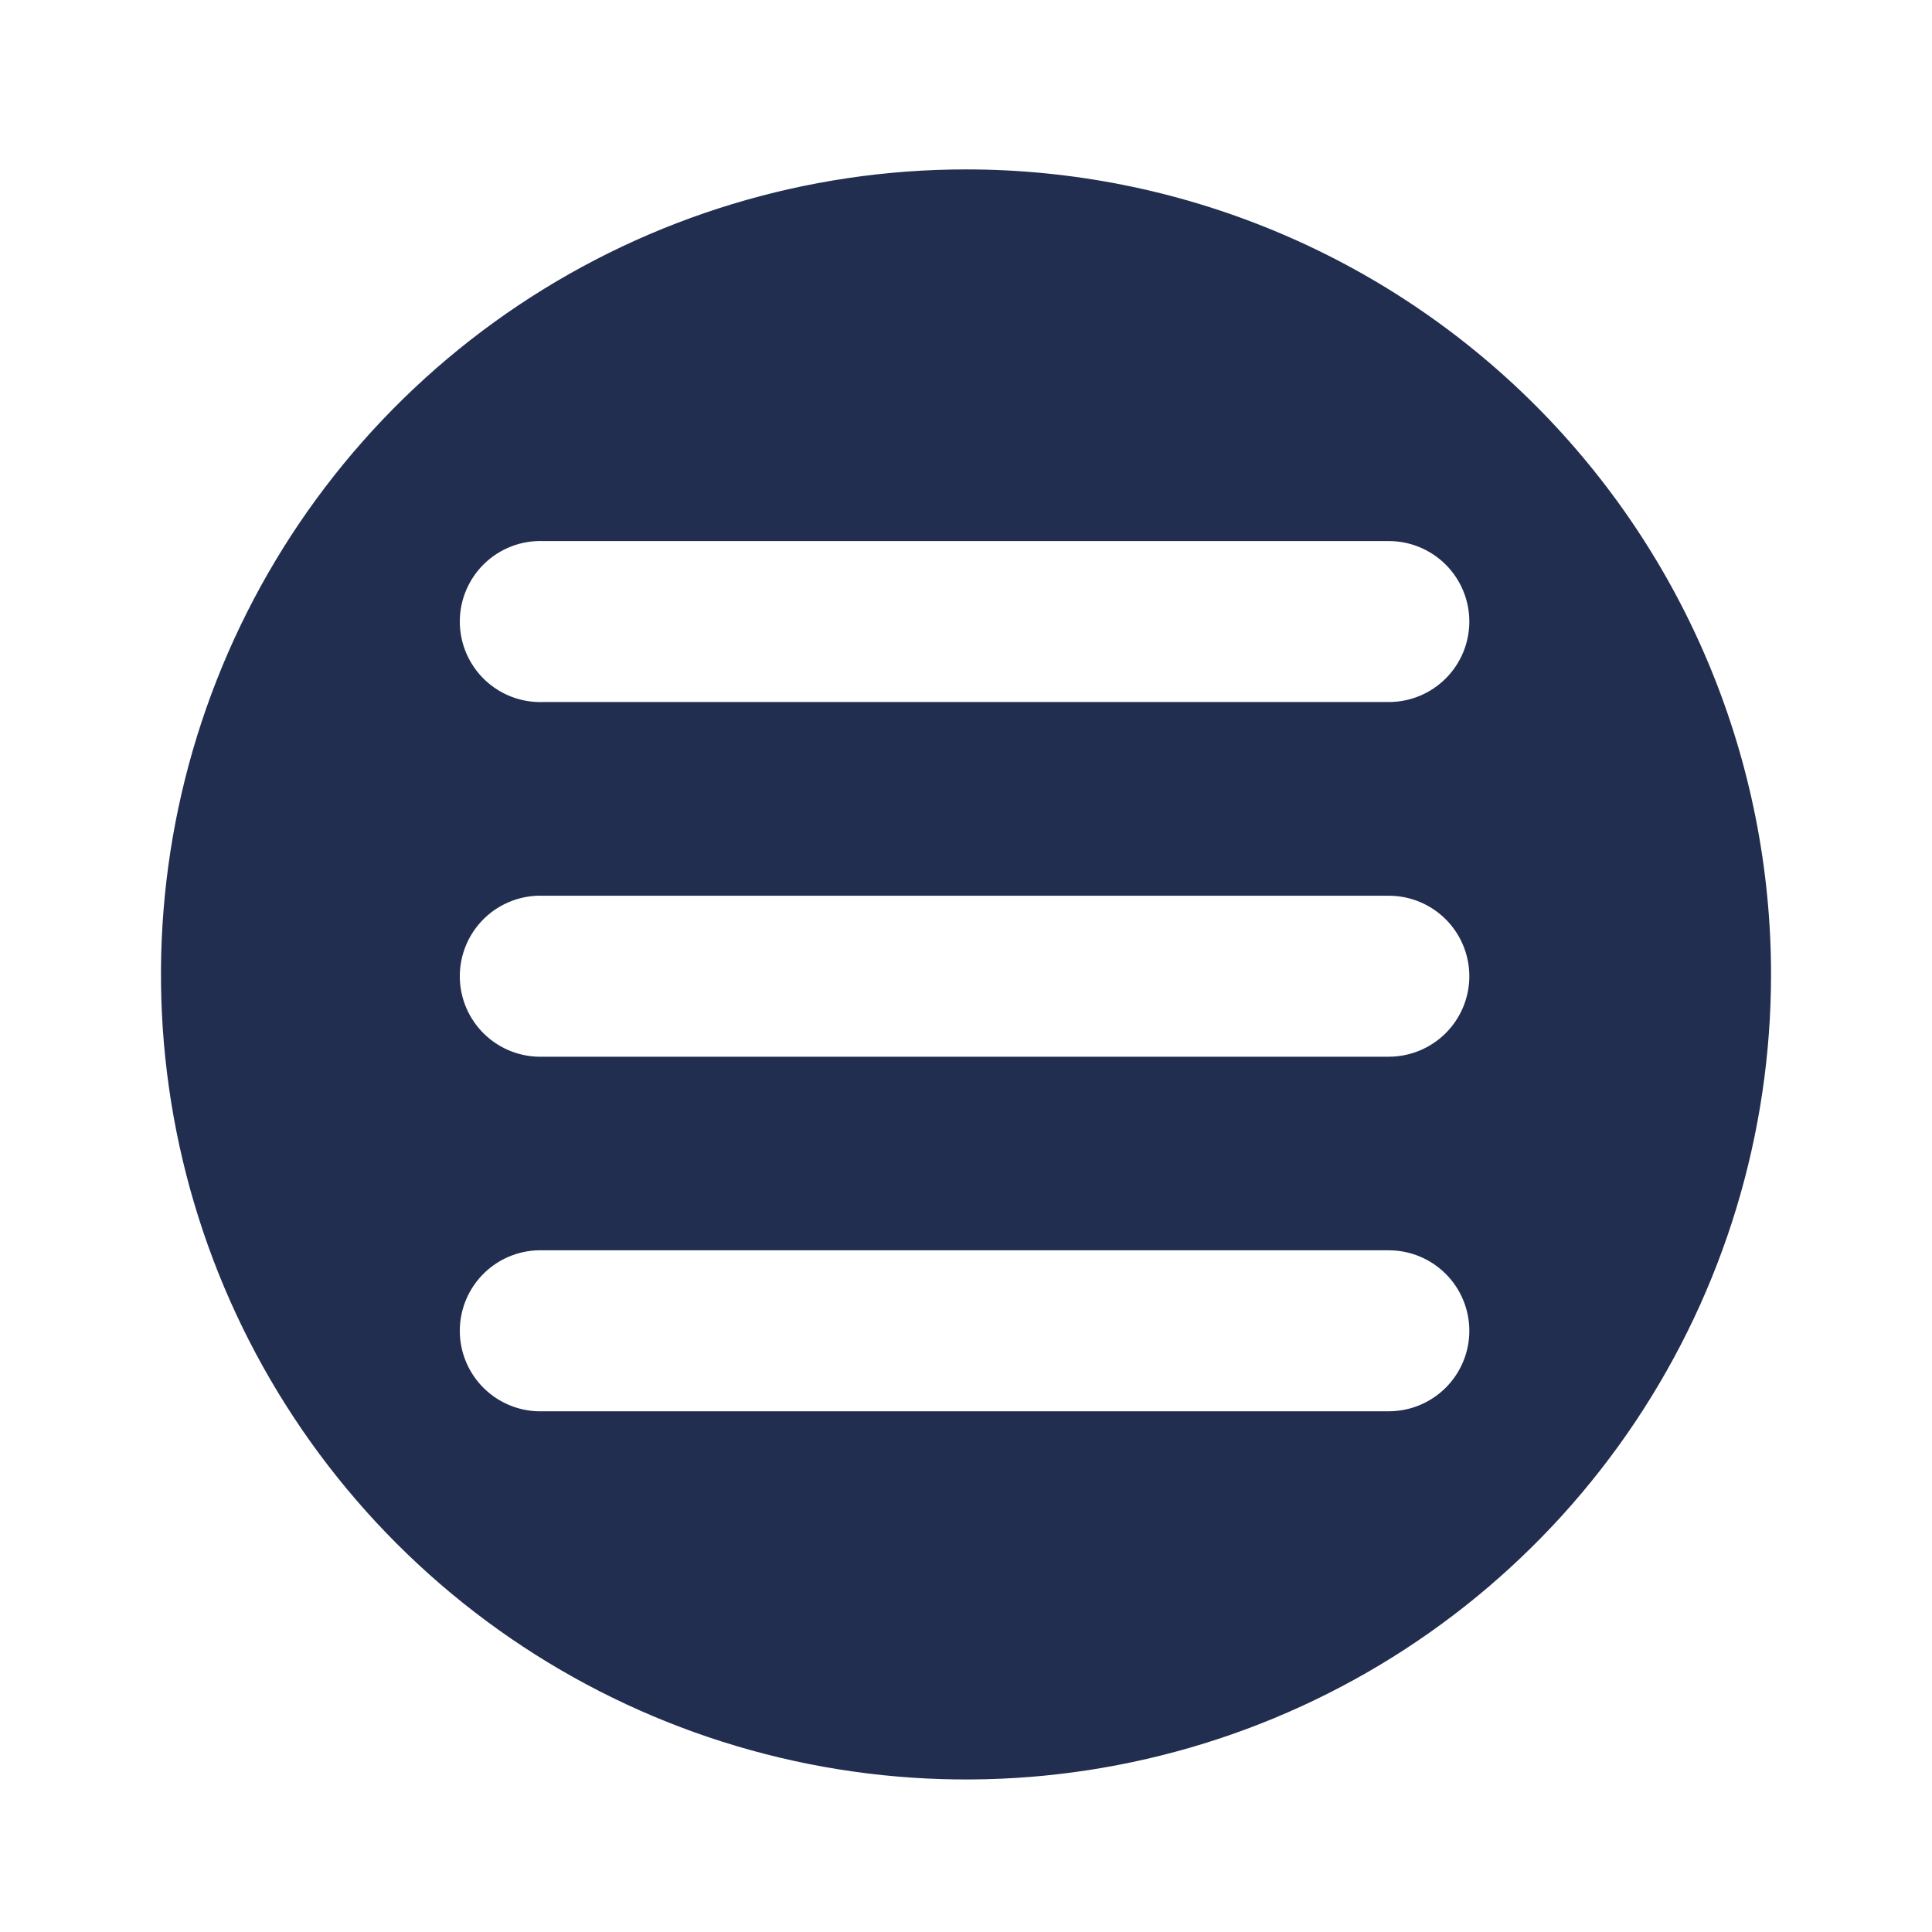 <?xml version="1.0" encoding="UTF-8"?> <svg xmlns="http://www.w3.org/2000/svg" width="800" height="800" viewBox="0 0 800 800" fill="none"><path d="M733.347 403.495C733.347 469.425 713.797 533.874 677.168 588.693C640.539 643.511 588.478 686.237 527.566 711.468C466.655 736.698 399.63 743.299 334.967 730.437C270.304 717.575 210.907 685.826 164.288 639.207C117.668 592.588 85.92 533.191 73.058 468.528C60.195 403.865 66.797 336.84 92.027 275.928C117.257 215.017 159.983 162.955 214.802 126.327C269.621 89.698 334.07 70.147 400 70.147C443.776 70.147 487.123 78.77 527.566 95.522C568.01 112.274 604.758 136.828 635.712 167.783C666.666 198.737 691.22 235.485 707.973 275.928C724.725 316.372 733.347 359.719 733.347 403.495ZM608.421 257.39C608.421 248.545 604.908 240.063 598.654 233.809C592.4 227.556 583.918 224.042 575.074 224.042H224.926C220.45 223.883 215.988 224.627 211.805 226.23C207.623 227.834 203.807 230.263 200.584 233.373C197.361 236.483 194.798 240.211 193.047 244.334C191.296 248.456 190.394 252.89 190.394 257.369C190.394 261.847 191.296 266.281 193.047 270.403C194.798 274.526 197.361 278.254 200.584 281.364C203.807 284.474 207.623 286.903 211.805 288.507C215.988 290.11 220.45 290.854 224.926 290.695H575.074C583.911 290.695 592.386 287.187 598.639 280.943C604.891 274.698 608.41 266.227 608.421 257.39ZM608.421 404.211C608.41 395.374 604.891 386.902 598.639 380.658C592.386 374.413 583.911 370.905 575.074 370.905H224.926C220.45 370.746 215.988 371.49 211.805 373.094C207.623 374.697 203.807 377.126 200.584 380.236C197.361 383.347 194.798 387.074 193.047 391.197C191.296 395.32 190.394 399.753 190.394 404.232C190.394 408.711 191.296 413.144 193.047 417.266C194.798 421.389 197.361 425.117 200.584 428.227C203.807 431.337 207.623 433.767 211.805 435.37C215.988 436.973 220.45 437.717 224.926 437.558H575.074C583.918 437.558 592.4 434.045 598.654 427.791C604.908 421.537 608.421 413.055 608.421 404.211ZM608.421 551.032C608.41 542.195 604.891 533.723 598.639 527.479C592.386 521.234 583.911 517.726 575.074 517.726H224.926C220.45 517.567 215.988 518.311 211.805 519.915C207.623 521.518 203.807 523.947 200.584 527.057C197.361 530.168 194.798 533.895 193.047 538.018C191.296 542.141 190.394 546.574 190.394 551.053C190.394 555.532 191.296 559.965 193.047 564.087C194.798 568.21 197.361 571.938 200.584 575.048C203.807 578.158 207.623 580.588 211.805 582.191C215.988 583.794 220.45 584.538 224.926 584.379H575.074C583.918 584.379 592.4 580.866 598.654 574.612C604.908 568.358 608.421 559.876 608.421 551.032Z" fill="#222E50"></path></svg> 